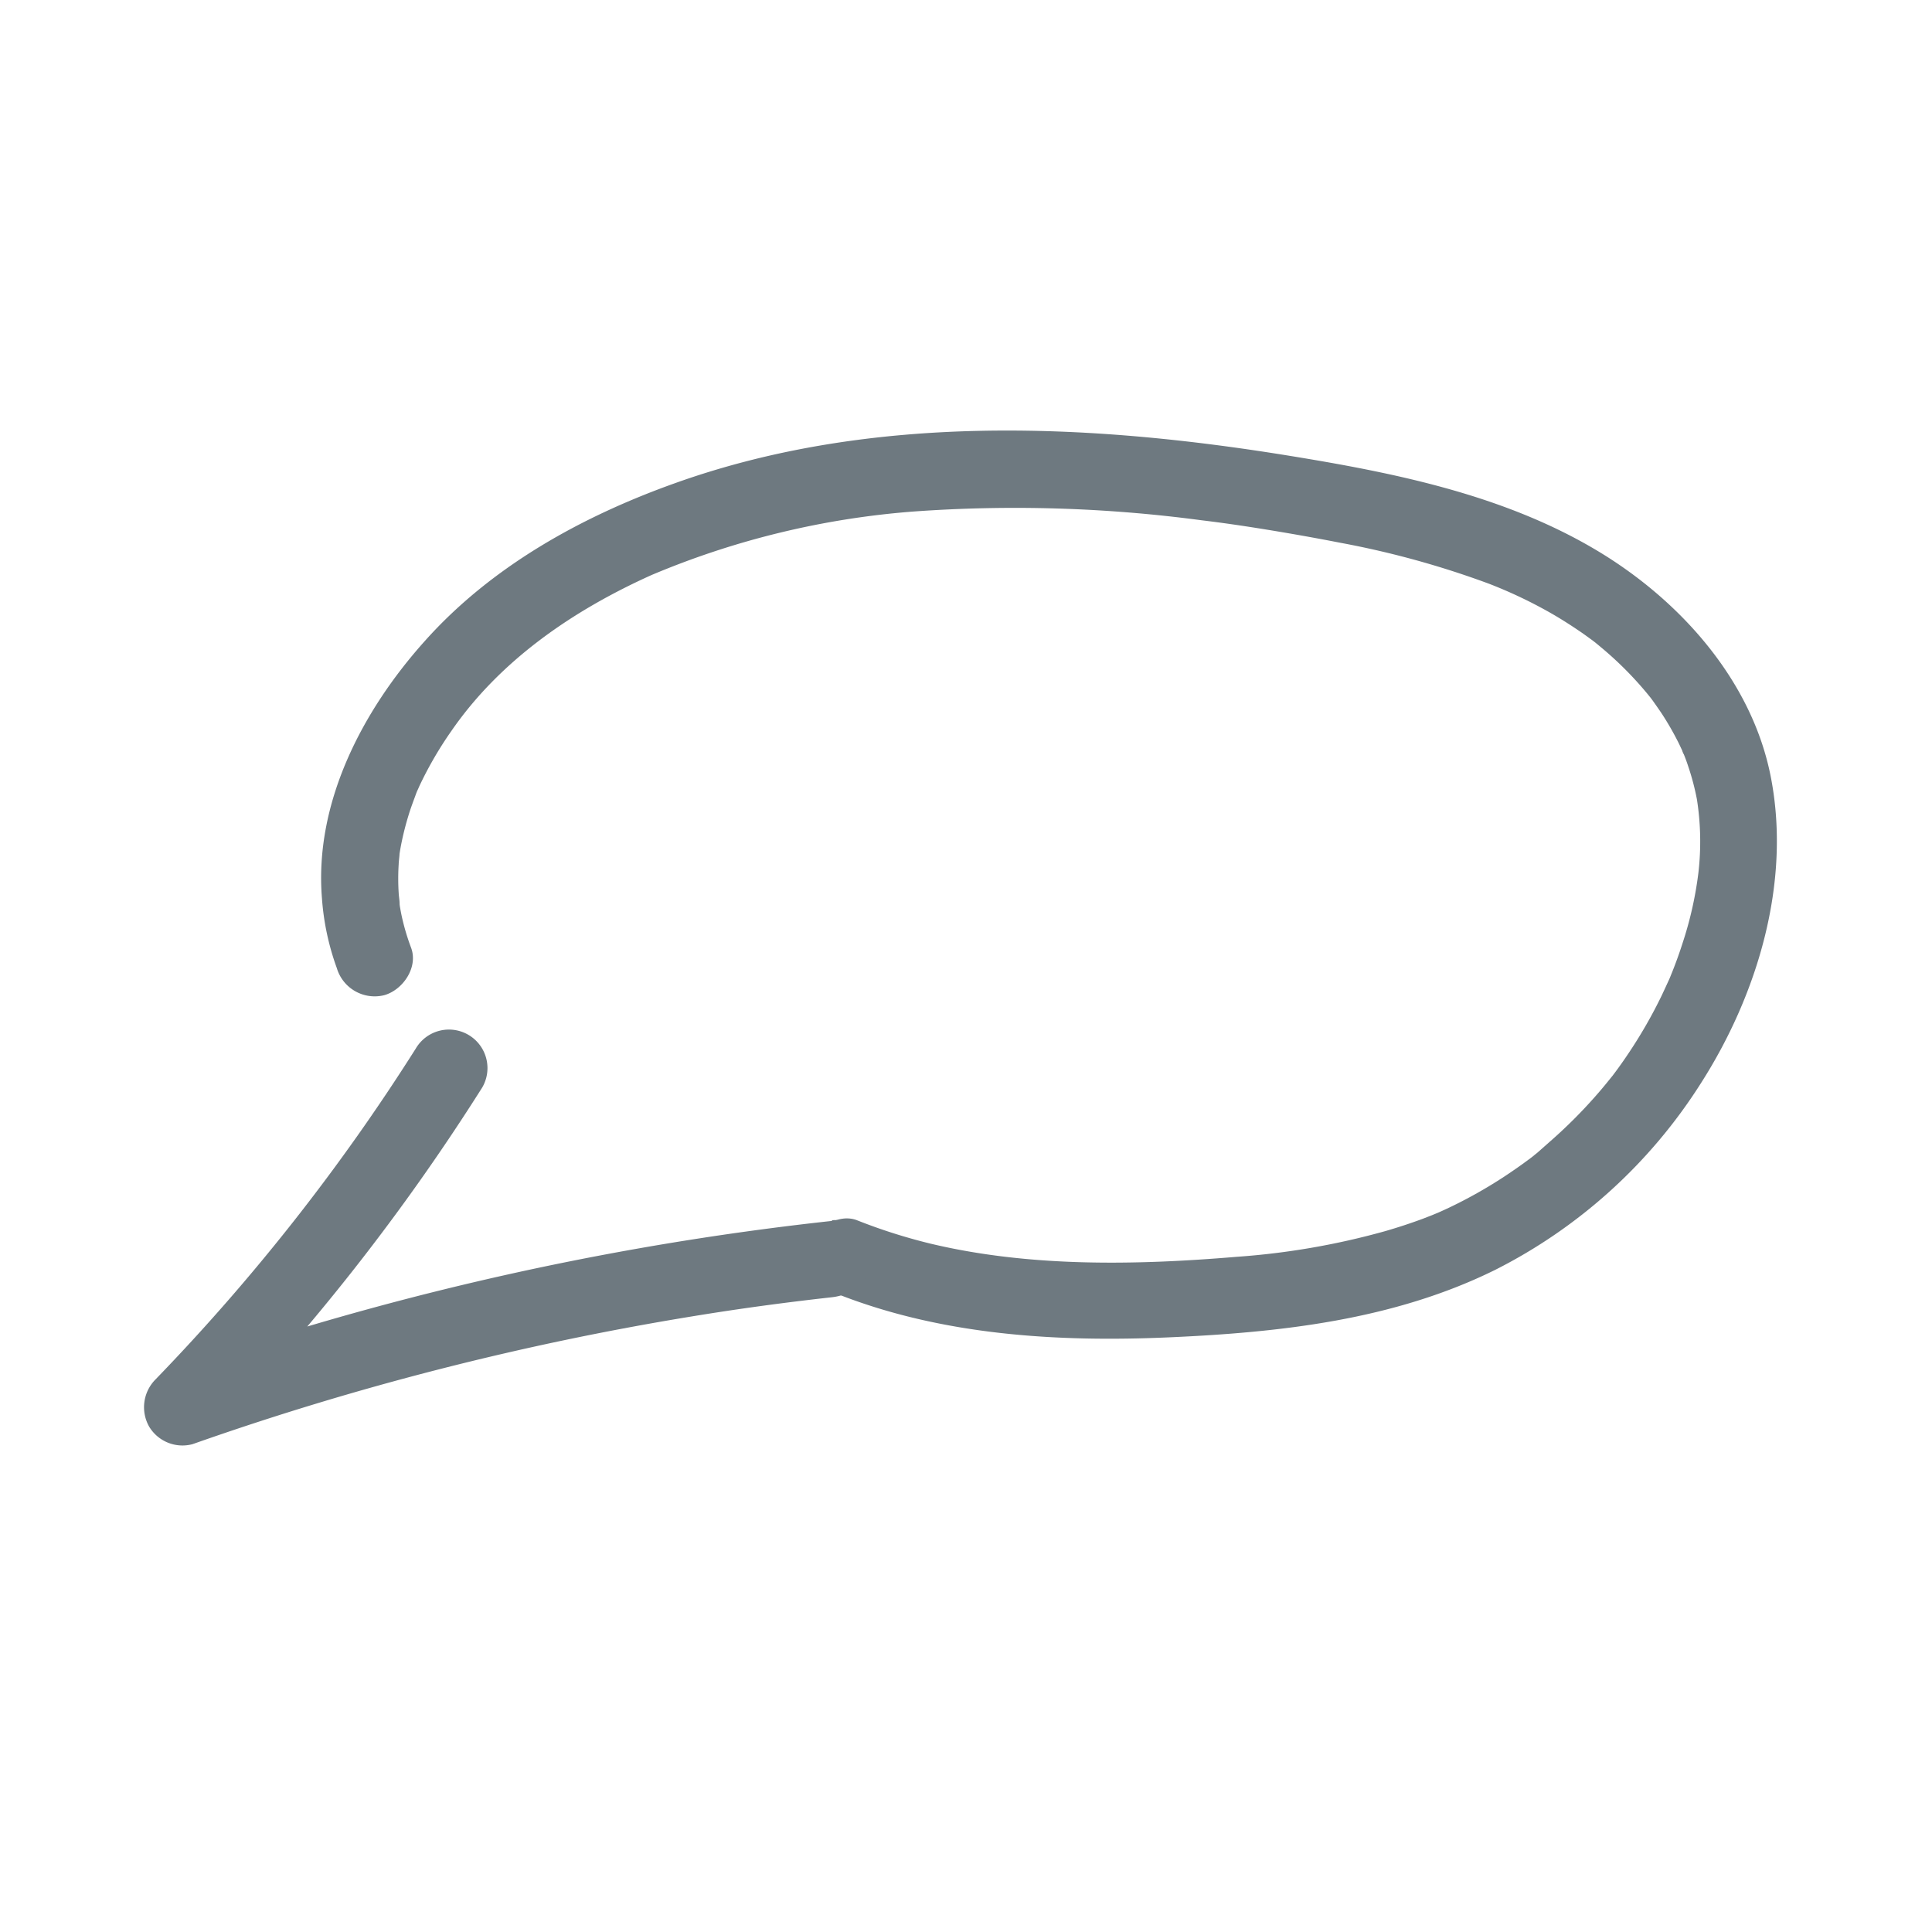<?xml version="1.0" encoding="utf-8"?><svg xmlns="http://www.w3.org/2000/svg" viewBox="0 0 188.31 188.31"><defs><style>.cls-1{fill:#fff;}.cls-2{fill:#6e7980;}</style></defs><title>talking</title><g id="Ebene_2" data-name="Ebene 2"><g id="Ebene_3" data-name="Ebene 3"><rect class="cls-1" width="188.31" height="188.31"/><path class="cls-2" d="M81.56,126.1c10.23,4.05,21.49,4.73,32.38,4.25s21.92-1.7,31.78-6.57a50.86,50.86,0,0,0,20.11-18.27c5.48-8.6,8.73-19.44,6.8-29.62-1.79-9.48-8.82-17.33-16.89-22.18-9.11-5.47-19.8-7.62-30.15-9.3-19.67-3.19-40.64-4.14-59.7,2.65-9.17,3.26-18,8.14-24.51,15.45-6.05,6.75-10.76,15.74-10,25.05a25.09,25.09,0,0,0,1.45,6.8A3.85,3.85,0,0,0,37.45,97c1.82-.51,3.33-2.71,2.62-4.62a22.09,22.09,0,0,1-.85-2.8q-.16-.69-.27-1.41c.11.67,0,.07,0-.06,0-.35-.07-.7-.09-1.06a22.27,22.27,0,0,1,0-2.83c0-.23.15-1.45.05-.76.07-.53.17-1.06.28-1.58.2-.94.45-1.86.74-2.77.17-.52.35-1,.55-1.54.08-.23.17-.46.27-.68-.21.48.05-.09.13-.28A36.32,36.32,0,0,1,44,71.24c4.63-6.71,11.57-11.62,19.5-15.19A81.66,81.66,0,0,1,89,49.86a137.62,137.62,0,0,1,28.11.85c2,.24,4,.53,6.28.9s4.83.82,7.23,1.29a87.83,87.83,0,0,1,14.52,4,44.66,44.66,0,0,1,6.16,2.94c.88.51,1.73,1.05,2.57,1.62.42.28.83.58,1.24.88s-.35-.28.15.11c.25.19.49.39.74.6a34.32,34.32,0,0,1,4.55,4.55l.48.59c-.33-.42.05.08.09.14.29.41.58.82.86,1.24a29,29,0,0,1,1.67,2.92l.32.68c0,.08.28.65.06.13.19.46.37.93.52,1.4a24,24,0,0,1,.85,3.23,26.55,26.55,0,0,1,.14,7.15A35.78,35.78,0,0,1,164,91.92q-.45,1.41-1,2.79l-.28.69c.06-.15.25-.56-.06.13-.23.5-.46,1-.7,1.51a46.67,46.67,0,0,1-3.12,5.46c-.55.83-1.12,1.64-1.72,2.42-.38.5.29-.36-.1.12l-.47.58c-.35.43-.71.85-1.08,1.27a48,48,0,0,1-4.47,4.44l-1.13,1-.58.47-.12.09c-.84.63-1.7,1.23-2.58,1.81a45.59,45.59,0,0,1-5.33,3c-.45.21-.9.42-1.35.61.59-.25-.23.09-.35.14l-.85.33c-1.21.45-2.43.85-3.67,1.21a72.47,72.47,0,0,1-14.5,2.51c-10,.84-20.3,1-29.87-1.29a54.19,54.19,0,0,1-7.13-2.27c-1.83-.72-4.19.79-4.61,2.62a3.86,3.86,0,0,0,2.62,4.61Z"/><path class="cls-2" d="M81.1,119a289.9,289.9,0,0,0-50.53,10.11q-7,2.07-13.79,4.48l3.65,6.26A211,211,0,0,0,47,106a3.75,3.75,0,0,0-6.48-3.79,200.35,200.35,0,0,1-25.4,32.28,3.84,3.84,0,0,0-.59,4.55,3.79,3.79,0,0,0,4.24,1.72,284.15,284.15,0,0,1,48.73-12.46c4.63-.76,8.95-1.34,13.59-1.86,1.94-.21,3.85-1.57,3.75-3.75-.08-1.84-1.66-4-3.75-3.75Z"/></g></g></svg>